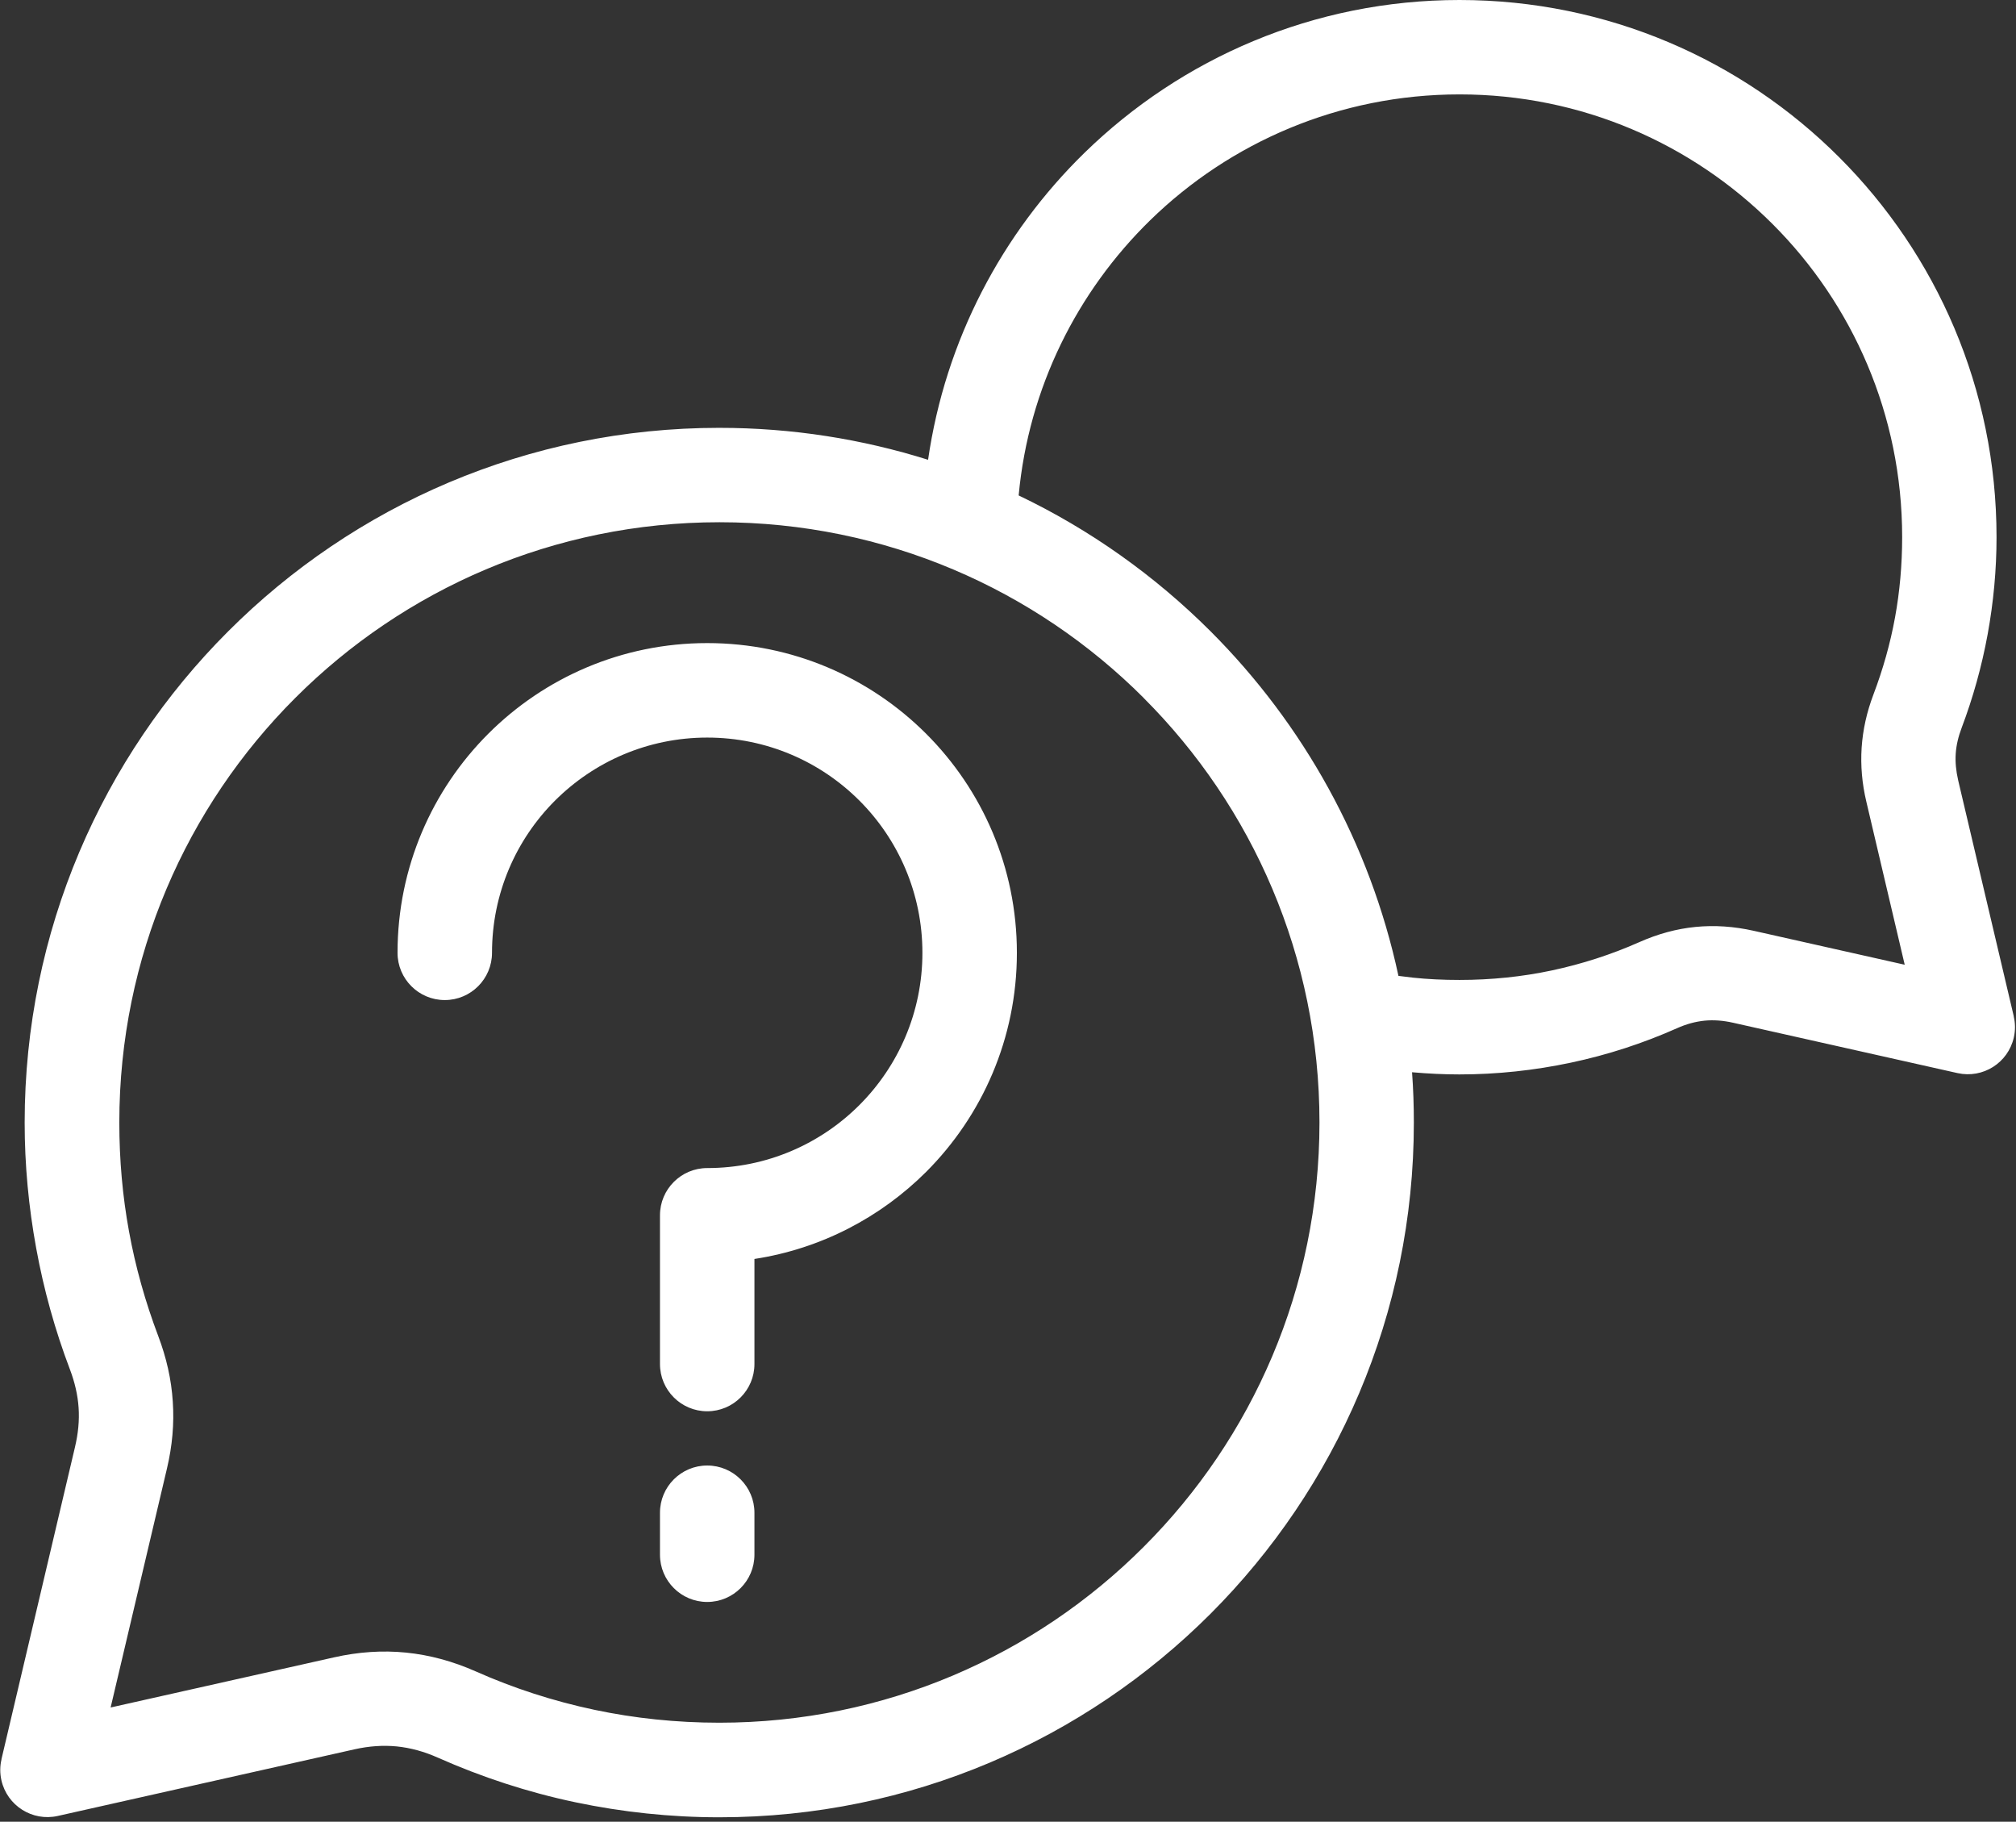 <?xml version="1.0" encoding="UTF-8" standalone="no"?><svg xmlns="http://www.w3.org/2000/svg" xmlns:xlink="http://www.w3.org/1999/xlink" clip-rule="evenodd" fill="#ffffff" fill-rule="evenodd" height="192.8" image-rendering="optimizeQuality" preserveAspectRatio="xMidYMid meet" shape-rendering="geometricPrecision" text-rendering="geometricPrecision" version="1" viewBox="-0.0 10.5 213.4 192.8" width="213.4" zoomAndPan="magnify"><rect x="-0.0" y="10.5" width="213.4" height="192.8" fill="#333333" stroke="none"/><g id="change1_1"><path d="M76.15 55.78c7.7,0 15.12,1.19 22.09,3.38 1.83,-12.66 7.83,-23.97 16.56,-32.49 10.25,-10 24.26,-16.17 39.69,-16.17 15.7,0 29.91,6.36 40.2,16.65 10.29,10.29 16.65,24.5 16.65,40.2 0,3.44 -0.32,6.88 -0.94,10.28 -0.63,3.43 -1.56,6.74 -2.75,9.89 -0.36,0.95 -0.57,1.85 -0.63,2.74 -0.06,0.89 0.03,1.83 0.26,2.83l5.89 24.99 -0.01 0c0.17,0.71 0.18,1.46 0.01,2.22 -0.61,2.69 -3.27,4.37 -5.96,3.77l-23.76 -5.33c-1.06,-0.24 -2.06,-0.31 -3.01,-0.22 -0.98,0.1 -1.94,0.36 -2.92,0.8 -3.6,1.6 -7.37,2.83 -11.26,3.65 -3.83,0.81 -7.78,1.24 -11.78,1.24 -1.63,0 -3.3,-0.08 -5.01,-0.23 0.13,1.76 0.19,3.54 0.19,5.33 0,20.3 -8.23,38.68 -21.53,51.99 -13.31,13.3 -31.69,21.53 -51.99,21.53 -5.19,0 -10.28,-0.55 -15.24,-1.59 -5.04,-1.06 -9.91,-2.66 -14.55,-4.72 -1.46,-0.65 -2.89,-1.04 -4.35,-1.19 -1.44,-0.14 -2.93,-0.04 -4.49,0.31l-31.4 7.05c-2.69,0.6 -5.35,-1.09 -5.96,-3.77 -0.17,-0.76 -0.16,-1.51 0.01,-2.22l-0.01 -0 7.78 -33.02c0.35,-1.47 0.48,-2.85 0.39,-4.2 -0.09,-1.33 -0.4,-2.69 -0.93,-4.08 -1.55,-4.09 -2.75,-8.36 -3.56,-12.8 -0.8,-4.37 -1.22,-8.81 -1.22,-13.29 0,-20.3 8.23,-38.69 21.54,-51.99 13.3,-13.31 31.69,-21.54 51.99,-21.54zm31.67 7.15c7.58,3.62 14.44,8.51 20.32,14.38 9.81,9.81 16.87,22.39 19.89,36.47 0.52,0.07 1.04,0.13 1.56,0.19 1.52,0.16 3.16,0.24 4.9,0.24 3.38,0 6.64,-0.34 9.75,-1 3.25,-0.69 6.35,-1.7 9.26,-2.99 1.98,-0.88 3.95,-1.42 5.97,-1.62 2.03,-0.2 4.07,-0.06 6.17,0.41l15.98 3.59 -4.06 -17.25c-0.46,-1.94 -0.62,-3.82 -0.5,-5.72 0.13,-1.9 0.54,-3.76 1.25,-5.63 1,-2.64 1.78,-5.37 2.29,-8.18 0.49,-2.69 0.75,-5.52 0.75,-8.48 0,-12.94 -5.24,-24.66 -13.72,-33.13 -8.48,-8.48 -20.19,-13.72 -33.13,-13.72 -12.74,0 -24.3,5.08 -32.74,13.31 -7.73,7.55 -12.87,17.74 -13.93,29.12zm-37.96 107.67c0,-2.76 2.24,-5 5,-5 2.76,0 5,2.24 5,5l0 4.44c0,2.76 -2.24,5 -5,5 -2.76,0 -5,-2.24 -5,-5l0 -4.44zm-17.78 -59.26c0,2.76 -2.24,5 -5,5 -2.76,0 -5,-2.24 -5,-5 0,-9.05 3.67,-17.25 9.6,-23.18 5.93,-5.93 14.13,-9.6 23.18,-9.6 9.05,0 17.25,3.67 23.18,9.6 5.93,5.93 9.6,14.13 9.6,23.18 0,9.05 -3.67,17.24 -9.6,23.18 -4.82,4.81 -11.13,8.14 -18.18,9.22l0 11.12c0,2.76 -2.24,5 -5,5 -2.76,0 -5,-2.24 -5,-5l0 -15.74c0,-2.76 2.24,-5 5,-5 6.3,0 11.99,-2.55 16.11,-6.67 4.12,-4.12 6.67,-9.82 6.67,-16.11 0,-6.29 -2.55,-11.99 -6.67,-16.11 -4.12,-4.12 -9.81,-6.67 -16.11,-6.67 -6.29,0 -11.98,2.55 -16.11,6.67 -4.12,4.12 -6.67,9.82 -6.67,16.11zm69 -26.96c-11.49,-11.5 -27.37,-18.61 -44.92,-18.61 -17.54,0 -33.43,7.11 -44.92,18.61 -11.5,11.5 -18.61,27.38 -18.61,44.92 0,3.98 0.35,7.83 1.02,11.49 0.69,3.8 1.74,7.51 3.09,11.08 0.88,2.32 1.4,4.62 1.55,6.97 0.16,2.34 -0.05,4.68 -0.62,7.09l-5.96 25.28 23.62 -5.3c2.61,-0.59 5.15,-0.76 7.65,-0.51 2.49,0.25 4.94,0.91 7.4,2 3.96,1.76 8.16,3.13 12.56,4.06 4.22,0.89 8.64,1.36 13.2,1.36 17.54,0 33.43,-7.11 44.92,-18.61 11.5,-11.49 18.61,-27.37 18.61,-44.92 0,-17.54 -7.11,-33.43 -18.61,-44.92z" fill-rule="nonzero"/></g></svg>